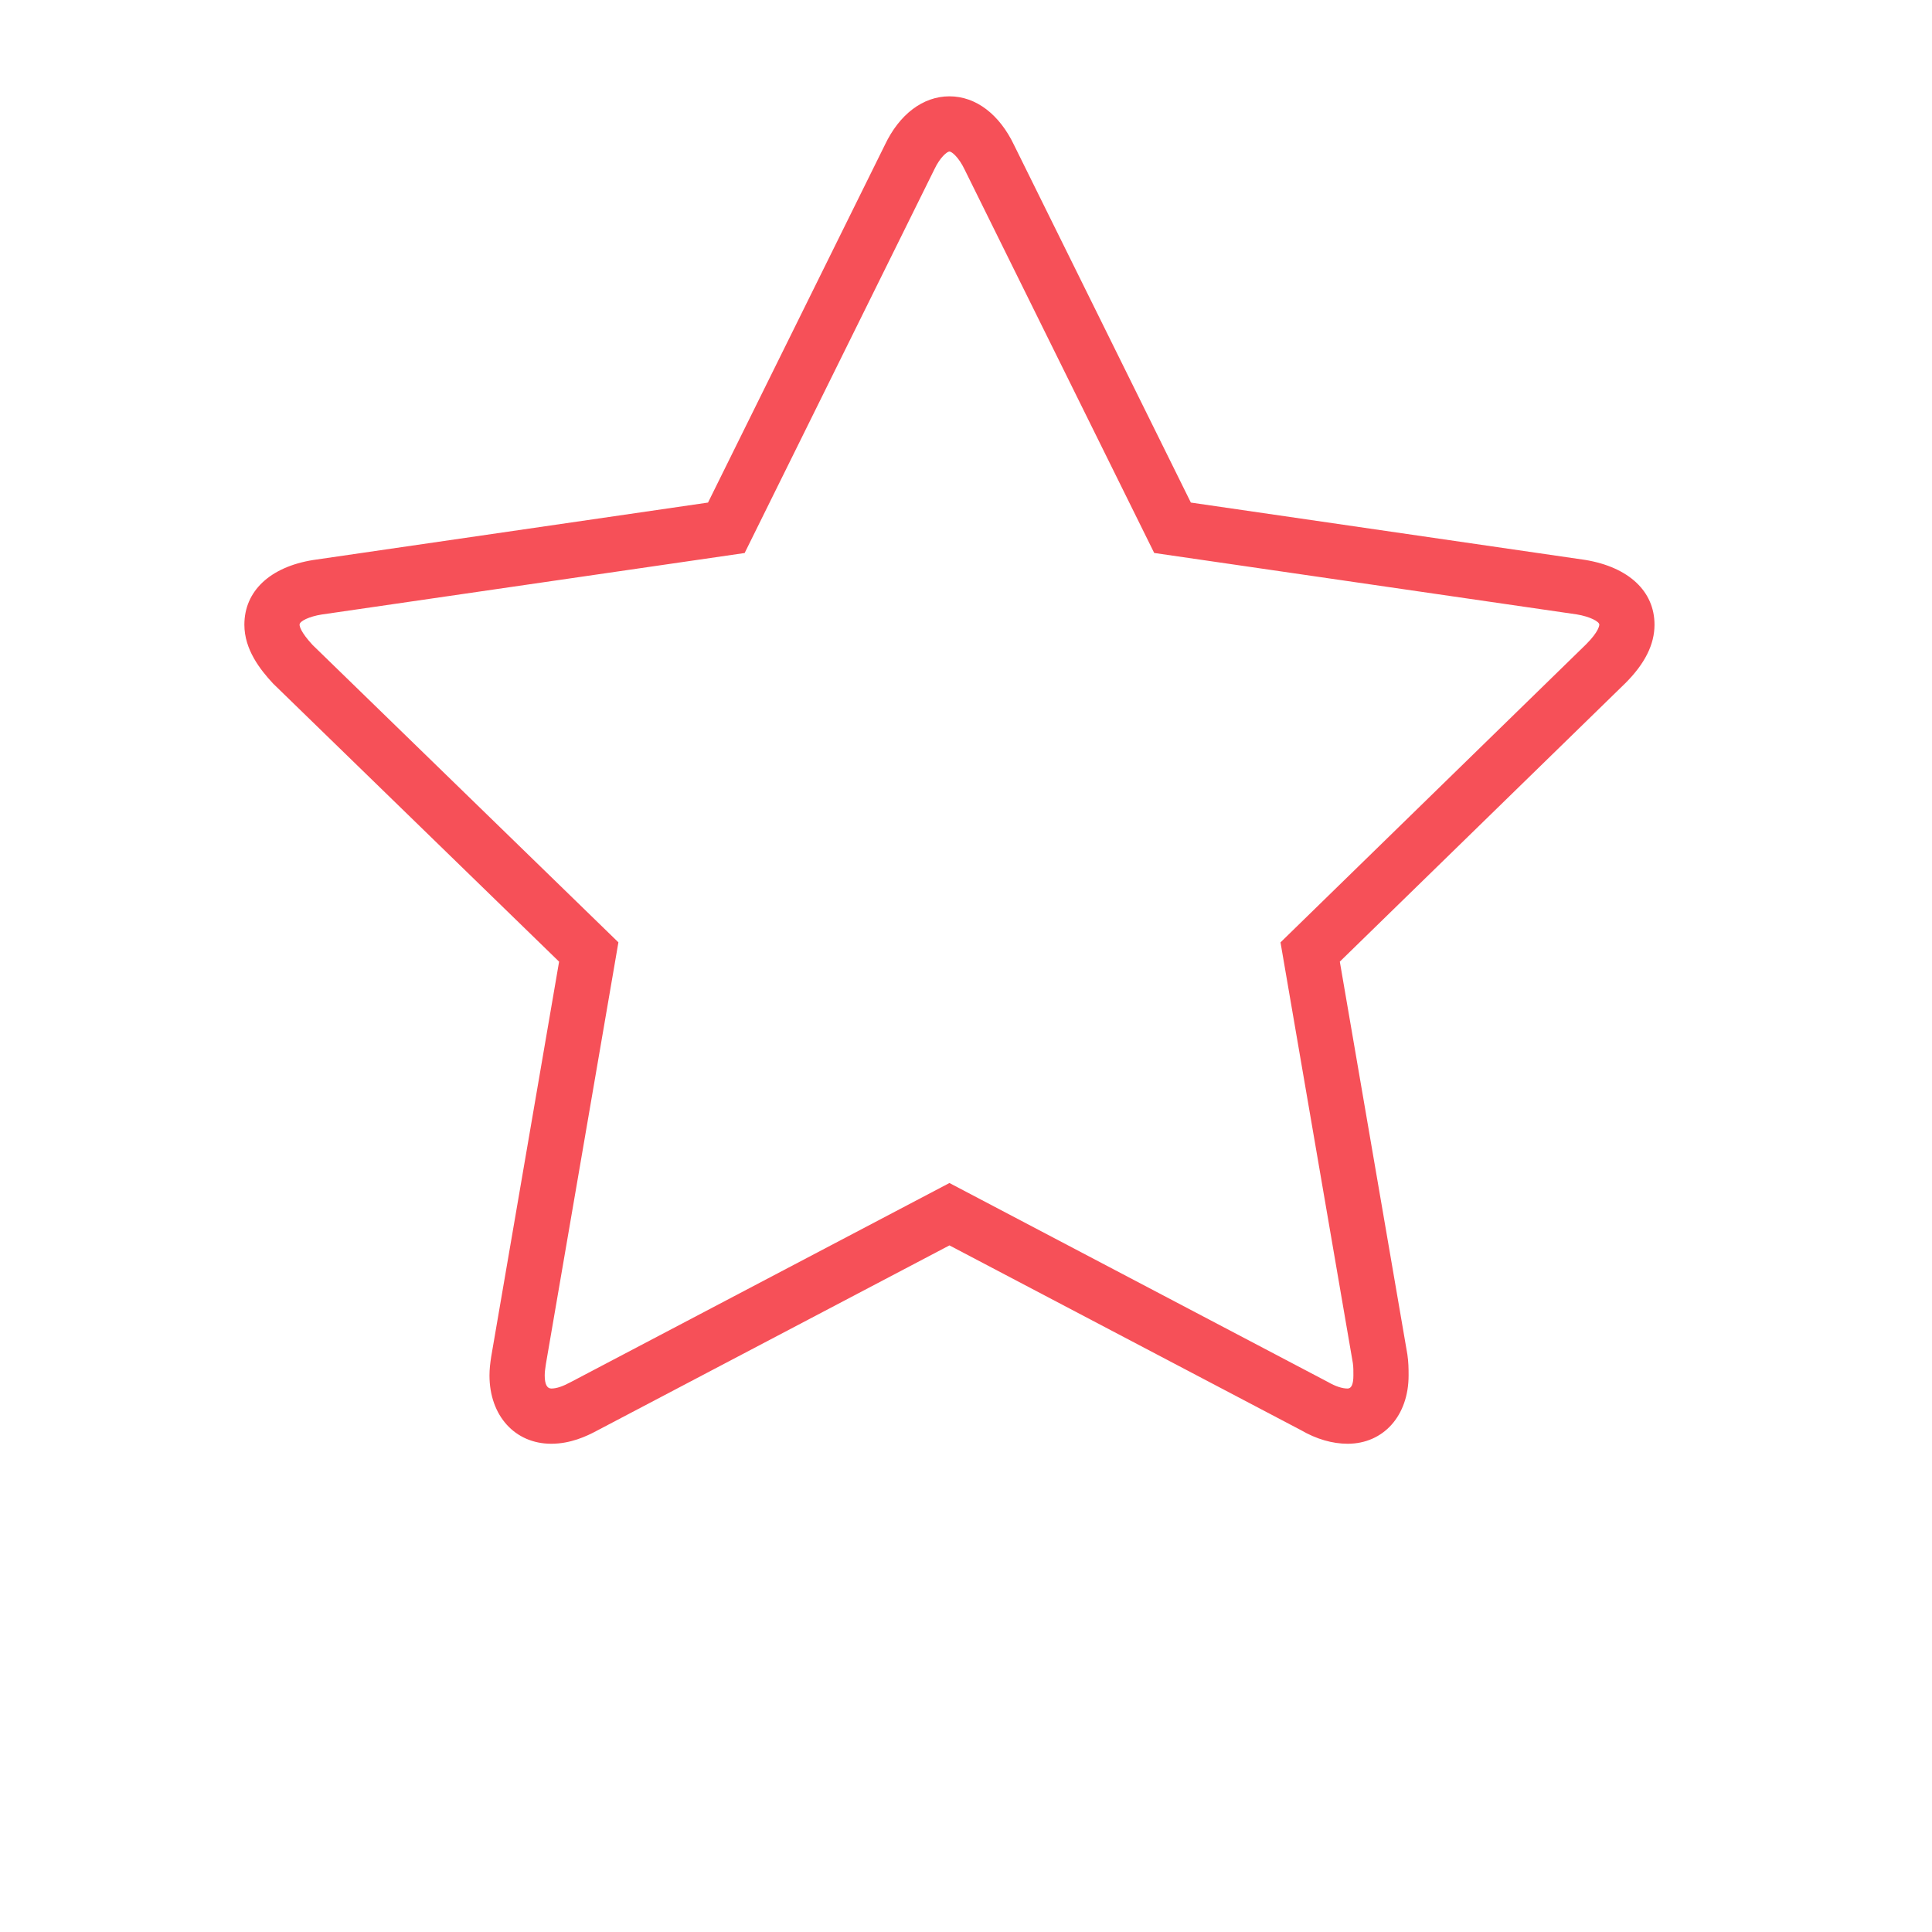 <?xml version="1.0" encoding="utf-8"?>
<!-- Generator: Adobe Illustrator 23.1.1, SVG Export Plug-In . SVG Version: 6.00 Build 0)  -->
<svg version="1.1" id="Ebene_2" xmlns="http://www.w3.org/2000/svg" xmlns:xlink="http://www.w3.org/1999/xlink" x="0px" y="0px"
	 viewBox="0 0 70 70" style="enable-background:new 0 0 70 70;" xml:space="preserve">
	<style type="text/css">
				.st0{fill:#f65058;}
			</style>
<g>
	<path class="st0" d="M48.826,52.31c-0.55,0-1.132-0.169-1.683-0.489L34.4,45.123l-12.781,6.718c-0.369,0.199-0.951,0.469-1.645,0.469
		c-1.318,0-2.239-1.018-2.239-2.475c0-0.237,0.027-0.443,0.061-0.673l2.461-14.319L9.895,24.767
		c-0.468-0.504-1.041-1.229-1.041-2.133c0-1.219,0.933-2.095,2.495-2.344l14.304-2.081l6.405-12.953
		C32.586,4.14,33.442,3.49,34.4,3.49c0.957,0,1.813,0.649,2.349,1.781l6.398,12.938l14.29,2.078
		c1.578,0.262,2.509,1.138,2.509,2.347c0,0.716-0.347,1.411-1.061,2.124l-0.009,0.008L48.544,34.842l2.448,14.233
		c0.041,0.284,0.044,0.503,0.044,0.76C51.036,51.292,50.127,52.31,48.826,52.31z M34.4,42.863l13.711,7.208
		c0.279,0.161,0.521,0.238,0.715,0.238c0.14,0,0.21-0.16,0.21-0.475c0-0.157,0.003-0.292-0.02-0.449l-2.621-15.241l11.08-10.807
		c0.457-0.458,0.471-0.681,0.471-0.705c0-0.111-0.335-0.291-0.816-0.371l-15.311-2.226l-6.87-13.894
		C34.741,5.703,34.486,5.49,34.4,5.49s-0.341,0.213-0.542,0.637l-6.878,13.91l-15.33,2.229c-0.433,0.069-0.796,0.235-0.796,0.367
		c0,0.053,0.034,0.263,0.473,0.737l11.079,10.773l-2.626,15.271c-0.024,0.168-0.044,0.285-0.044,0.42
		c0,0.314,0.081,0.475,0.239,0.475c0.187,0,0.405-0.072,0.706-0.234L34.4,42.863z"/>
</g>
</svg>
